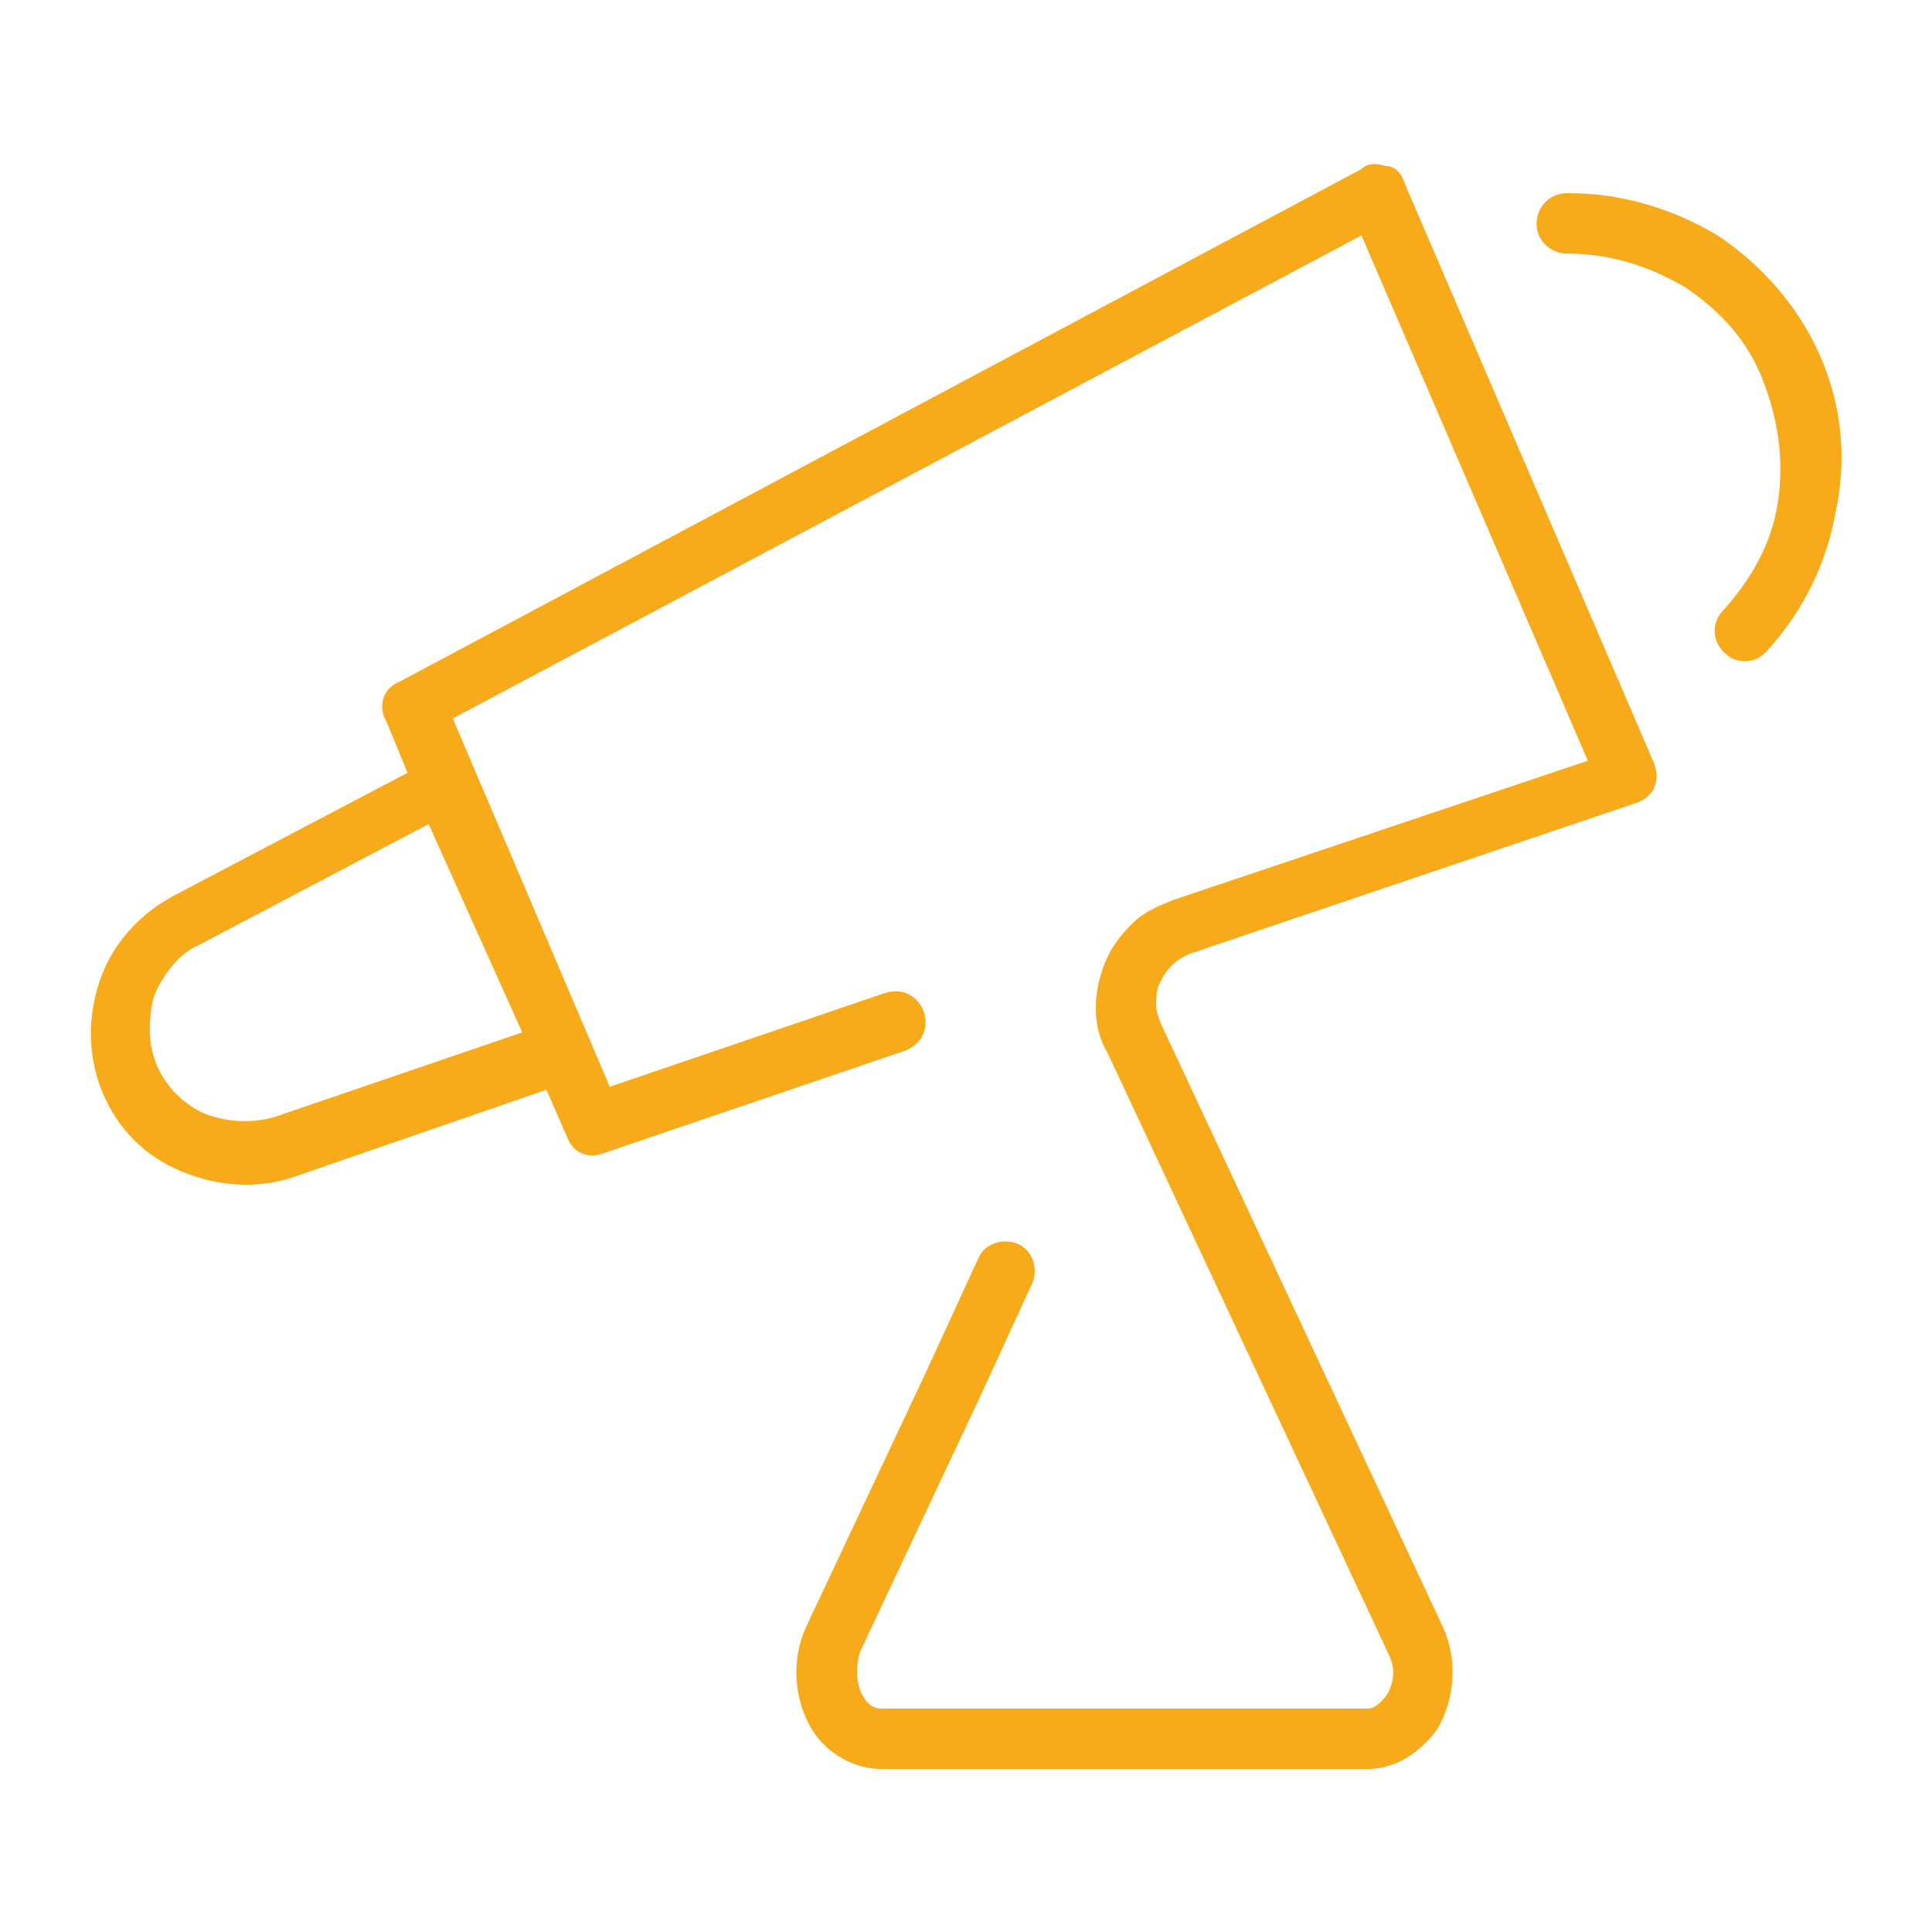 <svg width="64" height="64" viewBox="0 0 64 64" fill="none" xmlns="http://www.w3.org/2000/svg">
<path d="M60.3 11.8C59.6 10.2 58.4 8.8 56.9 7.8C55.4 6.9 53.7 6.4 52 6.4H51.9C51.3 6.4 50.9 6.9 50.9 7.4C50.9 8 51.4 8.4 51.9 8.4C53.3 8.4 54.6 8.8 55.8 9.5C57 10.3 57.9 11.3 58.4 12.6C58.9 13.9 59.1 15.2 58.9 16.6C58.7 18 58 19.2 57.1 20.2C56.7 20.6 56.7 21.2 57.1 21.6C57.3 21.8 57.5 21.9 57.8 21.9C58.1 21.9 58.3 21.8 58.5 21.6C59.7 20.3 60.5 18.7 60.8 17C61.2 15.2 61 13.4 60.3 11.8Z" fill="#F7AB1B"/>
<path d="M46.5 6C46.4 5.7 46.2 5.5 45.9 5.5C45.6 5.4 45.3 5.4 45.1 5.6L13.2 22.6C12.7 22.8 12.5 23.4 12.8 23.9L13.5 25.6L5.7 29.7C4.6 30.3 3.7 31.3 3.3 32.5C2.9 33.7 2.9 35 3.4 36.2C3.9 37.4 4.8 38.3 6 38.8C7.2 39.3 8.5 39.4 9.7 39L18.1 36.1L18.8 37.7C19 38.2 19.5 38.4 20 38.2L30 34.8C30.5 34.6 30.8 34.1 30.6 33.5C30.4 33 29.9 32.7 29.3 32.9L20.2 36L15 23.8L45.1 7.8L52.6 25.2L38.9 29.8C38.4 30 37.9 30.2 37.5 30.6C37.1 31 36.8 31.4 36.6 31.9C36.4 32.4 36.3 32.9 36.3 33.4C36.3 33.9 36.4 34.4 36.7 34.9L46 54.8C46.3 55.4 46.1 55.9 45.9 56.2C45.8 56.3 45.6 56.6 45.3 56.6H29.2C28.9 56.6 28.7 56.4 28.6 56.2C28.4 55.9 28.3 55.3 28.5 54.7L32.5 46.2L34.2 42.5C34.4 42 34.2 41.4 33.7 41.2C33.2 41 32.6 41.2 32.4 41.7L30.7 45.4L26.7 53.9C26.2 55 26.3 56.3 26.9 57.3C27.4 58.1 28.3 58.6 29.2 58.6H45.3C46.2 58.6 47 58.1 47.6 57.3C48.2 56.3 48.3 55 47.8 53.9L38.5 34C38.4 33.8 38.3 33.5 38.3 33.3C38.3 33.1 38.3 32.8 38.4 32.6C38.5 32.4 38.6 32.2 38.8 32C39 31.8 39.2 31.7 39.4 31.6L54.2 26.6C54.5 26.5 54.7 26.3 54.8 26.1C54.9 25.8 54.9 25.6 54.8 25.3L46.5 6ZM17.3 34.2L9.1 37C8.4 37.2 7.6 37.2 6.8 36.9C6.1 36.6 5.5 36 5.2 35.3C4.9 34.6 4.9 33.8 5.1 33C5.4 32.3 5.9 31.6 6.6 31.3L14.2 27.3L17.3 34.2Z" fill="#F7AB1B"/>
</svg>
